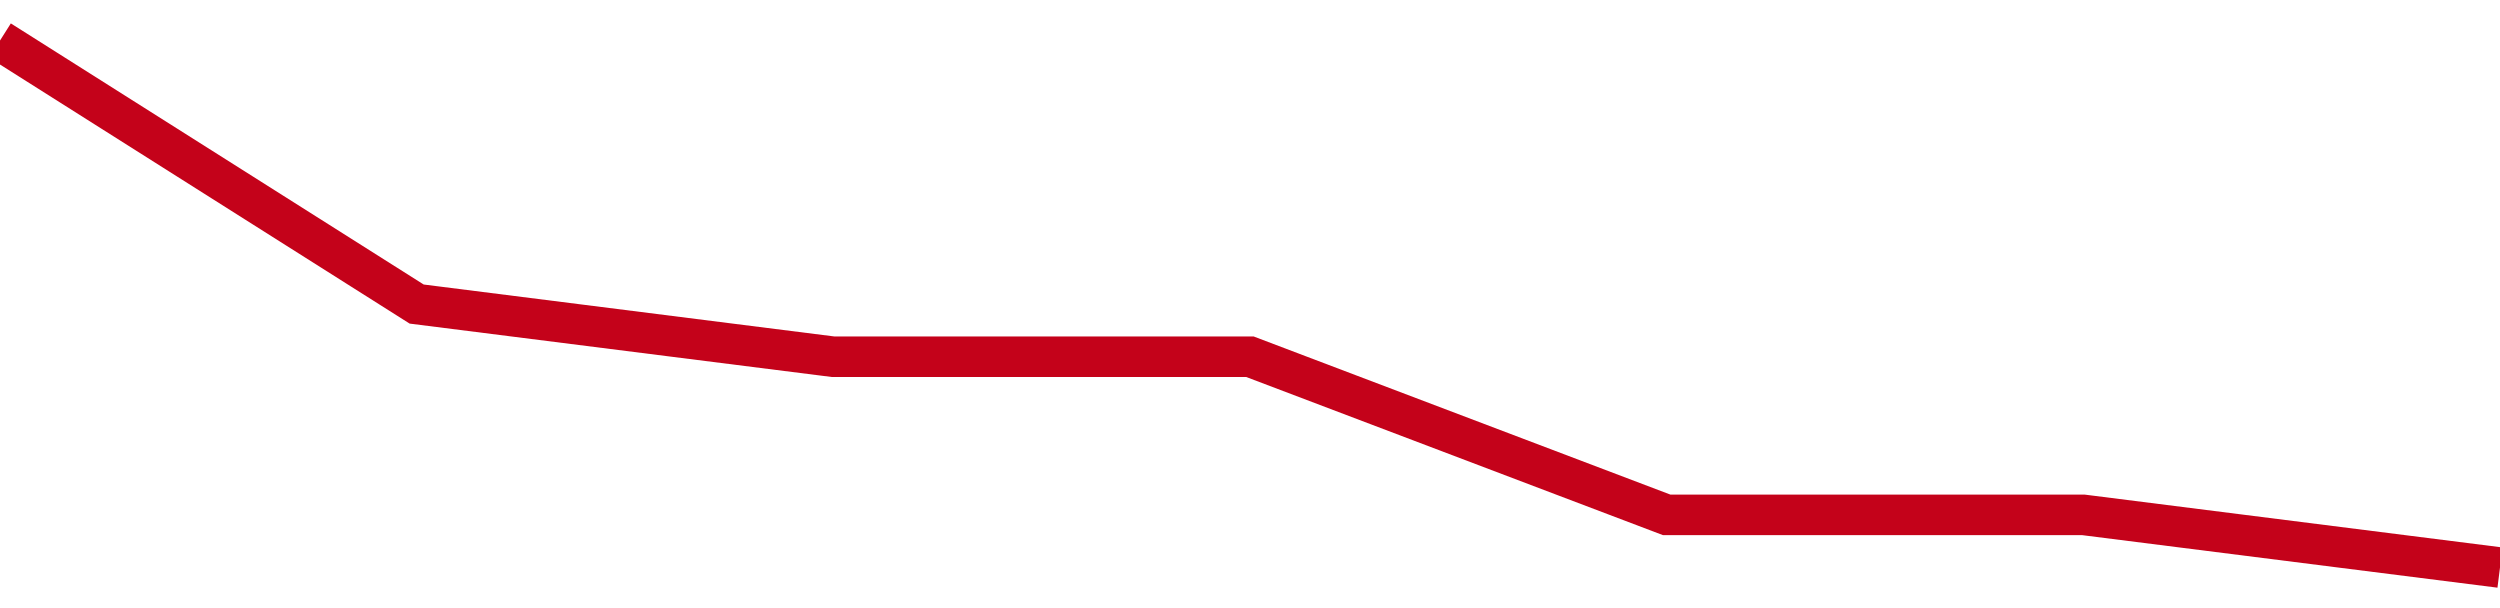 <!-- Generated with https://github.com/jxxe/sparkline/ --><svg viewBox="0 0 185 45" class="sparkline" xmlns="http://www.w3.org/2000/svg"><path class="sparkline--fill" d="M 0 3 L 0 3 L 30.833 22.5 L 61.667 26.4 L 92.5 26.4 L 123.333 38.1 L 154.167 38.1 L 185 42 V 45 L 0 45 Z" stroke="none" fill="none" ></path><path class="sparkline--line" d="M 0 3 L 0 3 L 30.833 22.5 L 61.667 26.4 L 92.5 26.4 L 123.333 38.1 L 154.167 38.1 L 185 42" fill="none" stroke-width="3" stroke="#C4021A" ></path></svg>